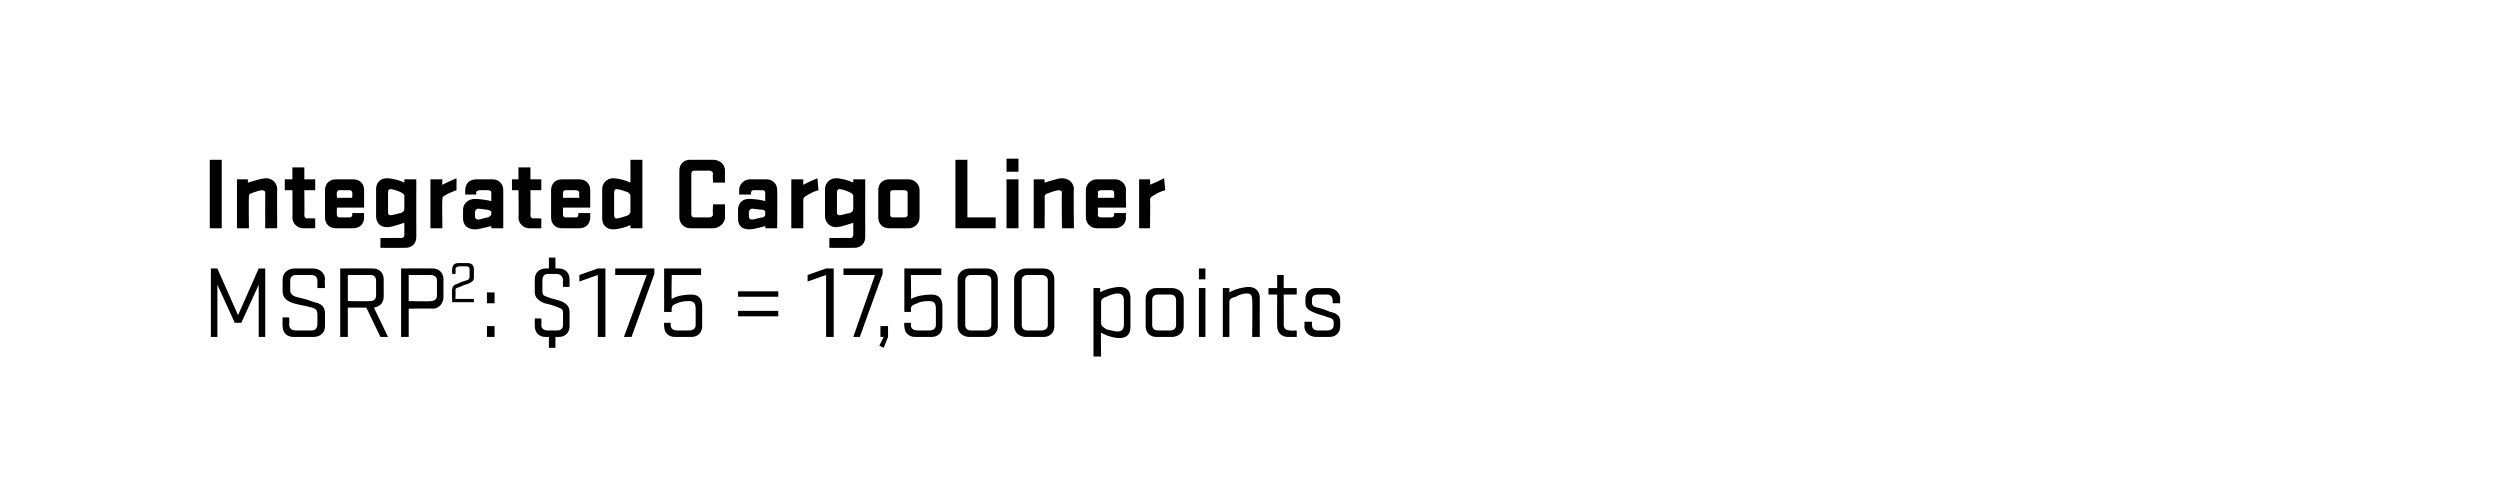 <?xml version="1.0" standalone="no"?><!DOCTYPE svg PUBLIC "-//W3C//DTD SVG 1.1//EN" "http://www.w3.org/Graphics/SVG/1.1/DTD/svg11.dtd"><svg xmlns="http://www.w3.org/2000/svg" version="1.1" width="230px" height="46.2px" viewBox="0 0 230 46.2">  <desc>￼ Integrated Cargo Liner MSRP2: $175 = 17,500 points</desc>  <defs/>  <g id="Polygon47106">    <path d="M 20 26.2 L 20 31 L 19.4 31 L 19.4 24.7 L 20 24.7 L 21.9 29 L 23.8 24.7 L 24.4 24.7 L 24.4 31 L 23.8 31 L 23.8 26.2 L 22.2 29.7 L 21.6 29.7 L 20 26.2 Z M 26 26.8 C 26 26.8 26 25.7 26 25.7 C 26 25.1 26.5 24.7 27.1 24.7 C 27.1 24.7 28.8 24.7 28.8 24.7 C 29.4 24.7 29.9 25.1 29.9 25.7 C 29.86 25.73 29.9 26.5 29.9 26.5 L 29.2 26.5 C 29.2 26.5 29.2 25.85 29.2 25.8 C 29.2 25.5 29 25.3 28.6 25.3 C 28.6 25.3 27.2 25.3 27.2 25.3 C 26.9 25.3 26.7 25.5 26.7 25.8 C 26.7 25.8 26.7 26.7 26.7 26.7 C 26.7 27 26.9 27.2 27.2 27.3 C 28 27.5 28.1 27.5 28.9 27.8 C 29.5 27.9 29.9 28.2 29.9 28.8 C 29.9 28.8 29.9 30 29.9 30 C 29.9 30.6 29.5 31 28.8 31 C 28.8 31 27 31 27 31 C 26.4 31 26 30.6 26 30 C 25.98 29.95 26 29.2 26 29.2 L 26.6 29.2 C 26.6 29.2 26.64 29.84 26.6 29.8 C 26.6 30.2 26.8 30.4 27.2 30.4 C 27.2 30.4 28.7 30.4 28.7 30.4 C 29 30.4 29.2 30.2 29.2 29.8 C 29.2 29.8 29.2 28.9 29.2 28.9 C 29.2 28.6 29.1 28.4 28.7 28.3 C 28 28.1 27.7 28.1 27 27.9 C 26.4 27.7 26 27.4 26 26.8 Z M 31.3 24.7 C 31.3 24.7 34.25 24.68 34.3 24.7 C 34.9 24.7 35.3 25.1 35.3 25.7 C 35.3 25.7 35.3 27.3 35.3 27.3 C 35.3 27.8 35 28.2 34.4 28.3 C 34.41 28.33 35.7 31 35.7 31 L 35 31 L 33.7 28.3 L 32 28.3 L 32 31 L 31.3 31 L 31.3 24.7 Z M 32 27.7 C 32 27.7 34.08 27.73 34.1 27.7 C 34.4 27.7 34.6 27.5 34.6 27.2 C 34.6 27.2 34.6 25.8 34.6 25.8 C 34.6 25.5 34.4 25.3 34.1 25.3 C 34.08 25.3 32 25.3 32 25.3 L 32 27.7 Z M 36.9 24.7 C 36.9 24.7 39.77 24.68 39.8 24.7 C 40.4 24.7 40.8 25.1 40.8 25.7 C 40.8 25.7 40.8 27.3 40.8 27.3 C 40.8 27.9 40.4 28.4 39.8 28.4 C 39.77 28.36 37.6 28.4 37.6 28.4 L 37.6 31 L 36.9 31 L 36.9 24.7 Z M 37.6 27.7 C 37.6 27.7 39.6 27.75 39.6 27.7 C 40 27.7 40.2 27.5 40.2 27.2 C 40.2 27.2 40.2 25.8 40.2 25.8 C 40.2 25.5 40 25.3 39.6 25.3 C 39.6 25.3 37.6 25.3 37.6 25.3 L 37.6 27.7 Z M 42.9 24.5 C 42.9 24.5 42.3 24.5 42.3 24.5 C 42.1 24.5 41.9 24.6 41.9 24.8 C 41.95 24.82 41.9 25.2 41.9 25.2 L 41.6 25.2 C 41.6 25.2 41.57 24.76 41.6 24.8 C 41.6 24.4 41.8 24.2 42.2 24.2 C 42.2 24.2 43 24.2 43 24.2 C 43.4 24.2 43.6 24.4 43.6 24.8 C 43.6 24.8 43.6 25.5 43.6 25.5 C 43.6 25.8 43.5 25.9 43.1 26.1 C 42.8 26.2 42.7 26.2 42.3 26.4 C 42 26.5 41.9 26.5 41.9 26.7 C 41.94 26.73 41.9 27.5 41.9 27.5 L 43.6 27.5 L 43.6 27.8 L 41.6 27.8 C 41.6 27.8 41.56 26.66 41.6 26.7 C 41.6 26.3 41.8 26.2 42.1 26.1 C 42.5 25.9 42.6 25.9 42.9 25.8 C 43.2 25.7 43.2 25.6 43.2 25.4 C 43.2 25.4 43.2 24.8 43.2 24.8 C 43.2 24.6 43.1 24.5 42.9 24.5 Z M 44.8 31 L 44.8 30 L 45.5 30 L 45.5 31 L 44.8 31 Z M 44.8 27.9 L 44.8 26.9 L 45.5 26.9 L 45.5 27.9 L 44.8 27.9 Z M 50.5 31 C 50.5 31 50.22 31 50.2 31 C 49.6 31 49.2 30.6 49.2 30 C 49.19 29.97 49.2 29.3 49.2 29.3 L 49.8 29.3 C 49.8 29.3 49.83 29.88 49.8 29.9 C 49.8 30.2 50 30.4 50.4 30.4 C 50.4 30.4 51.3 30.4 51.3 30.4 C 51.6 30.4 51.8 30.2 51.8 29.9 C 51.8 29.9 51.8 28.8 51.8 28.8 C 51.8 28.5 51.7 28.4 51.4 28.3 C 50.9 28.1 50.6 28 50.1 27.9 C 49.6 27.7 49.2 27.4 49.2 26.9 C 49.2 26.9 49.2 25.7 49.2 25.7 C 49.2 25.1 49.6 24.7 50.2 24.7 C 50.25 24.68 50.5 24.7 50.5 24.7 L 50.5 23.7 L 51.1 23.7 L 51.1 24.7 C 51.1 24.7 51.37 24.68 51.4 24.7 C 52 24.7 52.4 25.1 52.4 25.7 C 52.4 25.71 52.4 26.4 52.4 26.4 L 51.8 26.4 C 51.8 26.4 51.77 25.8 51.8 25.8 C 51.8 25.5 51.6 25.2 51.2 25.2 C 51.2 25.2 50.4 25.2 50.4 25.2 C 50.1 25.2 49.9 25.4 49.9 25.8 C 49.9 25.8 49.9 26.8 49.9 26.8 C 49.9 27.1 50 27.2 50.3 27.3 C 50.8 27.5 51 27.5 51.6 27.7 C 52.1 27.9 52.4 28.2 52.4 28.7 C 52.4 28.7 52.4 30 52.4 30 C 52.4 30.6 52 31 51.4 31 C 51.41 31 51.1 31 51.1 31 L 51.1 32 L 50.5 32 L 50.5 31 Z M 55.7 24.7 L 55.7 31 L 55 31 L 55 25.3 L 53.3 25.9 L 53.3 25.3 L 55 24.7 L 55.7 24.7 Z M 56.6 24.7 L 60.2 24.7 L 60.2 25.2 L 58.1 31 L 57.4 31 L 59.5 25.3 L 56.6 25.3 L 56.6 24.7 Z M 61.8 27.5 C 62.3 27.2 63 27.1 63.6 27.1 C 64.3 27.1 64.6 27.5 64.6 28.2 C 64.6 28.2 64.6 30 64.6 30 C 64.6 30.6 64.2 31 63.6 31 C 63.6 31 62.1 31 62.1 31 C 61.5 31 61.1 30.6 61.1 30 C 61.08 29.97 61.1 29.7 61.1 29.7 L 61.7 29.7 C 61.7 29.7 61.72 29.87 61.7 29.9 C 61.7 30.2 61.9 30.4 62.3 30.4 C 62.3 30.4 63.4 30.4 63.4 30.4 C 63.8 30.4 64 30.2 64 29.9 C 64 29.9 64 28.4 64 28.4 C 64 28 63.9 27.7 63.4 27.7 C 63.2 27.7 62.7 27.7 62.3 27.9 C 62 28 61.8 28.1 61.8 28.4 C 61.76 28.44 61.8 28.7 61.8 28.7 L 61.1 28.7 L 61.1 24.7 L 64.5 24.7 L 64.5 25.3 L 61.8 25.3 C 61.8 25.3 61.76 27.46 61.8 27.5 Z M 67.9 27.3 L 67.9 26.8 L 71.6 26.8 L 71.6 27.3 L 67.9 27.3 Z M 67.9 29.1 L 67.9 28.6 L 71.6 28.6 L 71.6 29.1 L 67.9 29.1 Z M 76.7 24.7 L 76.7 31 L 76 31 L 76 25.3 L 74.3 25.9 L 74.3 25.3 L 76 24.7 L 76.7 24.7 Z M 77.6 24.7 L 81.2 24.7 L 81.2 25.2 L 79.1 31 L 78.5 31 L 80.5 25.3 L 77.6 25.3 L 77.6 24.7 Z M 80.9 31.8 L 81.3 31 L 81 31 L 81 30 L 81.7 30 L 81.7 31 L 81.3 32 L 80.9 31.8 Z M 83.8 27.5 C 84.4 27.2 85.1 27.1 85.7 27.1 C 86.4 27.1 86.7 27.5 86.7 28.2 C 86.7 28.2 86.7 30 86.7 30 C 86.7 30.6 86.3 31 85.7 31 C 85.7 31 84.2 31 84.2 31 C 83.6 31 83.2 30.6 83.2 30 C 83.16 29.97 83.2 29.7 83.2 29.7 L 83.8 29.7 C 83.8 29.7 83.81 29.87 83.8 29.9 C 83.8 30.2 84 30.4 84.4 30.4 C 84.4 30.4 85.5 30.4 85.5 30.4 C 85.9 30.4 86.1 30.2 86.1 29.9 C 86.1 29.9 86.1 28.4 86.1 28.4 C 86.1 28 86 27.7 85.5 27.7 C 85.3 27.7 84.7 27.7 84.4 27.9 C 84.1 28 83.8 28.1 83.8 28.4 C 83.84 28.44 83.8 28.7 83.8 28.7 L 83.2 28.7 L 83.2 24.7 L 86.6 24.7 L 86.6 25.3 L 83.8 25.3 C 83.8 25.3 83.84 27.46 83.8 27.5 Z M 91.8 30 C 91.8 30.6 91.4 31 90.8 31 C 90.8 31 89.2 31 89.2 31 C 88.6 31 88.1 30.6 88.1 30 C 88.1 30 88.1 25.7 88.1 25.7 C 88.1 25.1 88.6 24.7 89.2 24.7 C 89.2 24.7 90.8 24.7 90.8 24.7 C 91.4 24.7 91.8 25.1 91.8 25.7 C 91.8 25.7 91.8 30 91.8 30 Z M 90.6 25.3 C 90.6 25.3 89.3 25.3 89.3 25.3 C 89 25.3 88.8 25.5 88.8 25.8 C 88.8 25.8 88.8 29.9 88.8 29.9 C 88.8 30.2 89 30.4 89.3 30.4 C 89.3 30.4 90.6 30.4 90.6 30.4 C 91 30.4 91.2 30.2 91.2 29.9 C 91.2 29.9 91.2 25.8 91.2 25.8 C 91.2 25.5 91 25.3 90.6 25.3 Z M 97 30 C 97 30.6 96.6 31 96 31 C 96 31 94.4 31 94.4 31 C 93.8 31 93.3 30.6 93.3 30 C 93.3 30 93.3 25.7 93.3 25.7 C 93.3 25.1 93.8 24.7 94.4 24.7 C 94.4 24.7 96 24.7 96 24.7 C 96.6 24.7 97 25.1 97 25.7 C 97 25.7 97 30 97 30 Z M 95.8 25.3 C 95.8 25.3 94.5 25.3 94.5 25.3 C 94.2 25.3 94 25.5 94 25.8 C 94 25.8 94 29.9 94 29.9 C 94 30.2 94.2 30.4 94.5 30.4 C 94.5 30.4 95.8 30.4 95.8 30.4 C 96.2 30.4 96.4 30.2 96.4 29.9 C 96.4 29.9 96.4 25.8 96.4 25.8 C 96.4 25.5 96.2 25.3 95.8 25.3 Z M 100.6 32.8 L 100.6 26.5 L 101.2 26.5 C 101.2 26.5 101.25 26.87 101.2 26.9 C 101.7 26.6 102.5 26.4 103 26.4 C 103.7 26.4 104 26.8 104 27.4 C 104 27.4 104 30.1 104 30.1 C 104 30.7 103.7 31.1 103 31.1 C 102.5 31.1 101.8 30.9 101.3 30.6 C 101.26 30.64 101.3 32.8 101.3 32.8 L 100.6 32.8 Z M 101.3 29.7 C 101.3 30 101.5 30.1 101.8 30.3 C 102.2 30.4 102.6 30.5 102.8 30.5 C 103.3 30.5 103.4 30.2 103.4 29.8 C 103.4 29.8 103.4 27.7 103.4 27.7 C 103.4 27.3 103.3 27 102.8 27 C 102.6 27 102.2 27.1 101.8 27.3 C 101.5 27.4 101.3 27.5 101.3 27.8 C 101.3 27.8 101.3 29.7 101.3 29.7 Z M 107.8 31 C 107.8 31 106.4 31 106.4 31 C 105.8 31 105.4 30.6 105.4 30 C 105.4 30 105.4 27.5 105.4 27.5 C 105.4 26.9 105.8 26.5 106.4 26.5 C 106.4 26.5 107.8 26.5 107.8 26.5 C 108.4 26.5 108.9 26.9 108.9 27.5 C 108.9 27.5 108.9 30 108.9 30 C 108.9 30.6 108.4 31 107.8 31 Z M 106 29.9 C 106 30.2 106.2 30.4 106.5 30.4 C 106.5 30.4 107.7 30.4 107.7 30.4 C 108 30.4 108.2 30.2 108.2 29.9 C 108.2 29.9 108.2 27.6 108.2 27.6 C 108.2 27.3 108 27.1 107.7 27.1 C 107.7 27.1 106.5 27.1 106.5 27.1 C 106.2 27.1 106 27.3 106 27.6 C 106 27.6 106 29.9 106 29.9 Z M 110.3 26.5 L 110.9 26.5 L 110.9 31 L 110.3 31 L 110.3 26.5 Z M 110.3 24.7 L 110.9 24.7 L 110.9 25.7 L 110.3 25.7 L 110.3 24.7 Z M 112.5 31 L 112.5 26.5 L 113.1 26.5 C 113.1 26.5 113.1 26.87 113.1 26.9 C 113.6 26.6 114.4 26.4 114.9 26.4 C 115.5 26.4 115.9 26.8 115.9 27.4 C 115.89 27.44 115.9 31 115.9 31 L 115.2 31 C 115.2 31 115.24 27.58 115.2 27.6 C 115.2 27.2 115.1 27 114.7 27 C 114.4 27 114 27.1 113.7 27.3 C 113.3 27.4 113.1 27.5 113.1 27.8 C 113.11 27.84 113.1 31 113.1 31 L 112.5 31 Z M 116.7 26.5 L 117.5 26.5 L 117.5 25.3 L 118.1 25.3 L 118.1 26.5 L 119.3 26.5 L 119.3 27.1 L 118.1 27.1 C 118.1 27.1 118.12 29.88 118.1 29.9 C 118.1 30.2 118.3 30.4 118.7 30.4 C 118.67 30.44 119.3 30.4 119.3 30.4 L 119.3 31 C 119.3 31 118.5 31 118.5 31 C 117.9 31 117.5 30.6 117.5 30 C 117.48 29.97 117.5 27.1 117.5 27.1 L 116.7 27.1 L 116.7 26.5 Z M 122.2 29.2 C 121.7 29 121.5 29 121 28.8 C 120.5 28.6 120.1 28.4 120.1 27.9 C 120.1 27.9 120.1 27.5 120.1 27.5 C 120.1 26.9 120.5 26.5 121.1 26.5 C 121.1 26.5 122.2 26.5 122.2 26.5 C 122.8 26.5 123.3 26.9 123.3 27.5 C 123.26 27.54 123.3 27.9 123.3 27.9 L 122.6 27.9 C 122.6 27.9 122.62 27.62 122.6 27.6 C 122.6 27.3 122.4 27.1 122.1 27.1 C 122.1 27.1 121.3 27.1 121.3 27.1 C 120.9 27.1 120.7 27.2 120.7 27.6 C 120.7 27.6 120.7 27.8 120.7 27.8 C 120.7 28.1 120.8 28.2 121.2 28.3 C 121.7 28.4 121.9 28.5 122.4 28.7 C 123 28.8 123.3 29.1 123.3 29.6 C 123.3 29.6 123.3 30 123.3 30 C 123.3 30.6 122.9 31 122.3 31 C 122.3 31 121.1 31 121.1 31 C 120.5 31 120 30.6 120 30 C 120.05 29.97 120 29.6 120 29.6 L 120.7 29.6 C 120.7 29.6 120.69 29.88 120.7 29.9 C 120.7 30.2 120.9 30.4 121.2 30.4 C 121.2 30.4 122.1 30.4 122.1 30.4 C 122.5 30.4 122.7 30.2 122.7 29.9 C 122.7 29.9 122.7 29.7 122.7 29.7 C 122.7 29.4 122.6 29.3 122.2 29.2 Z " stroke="none" fill="#000"/>  </g>  <g id="Polygon47105">    <path d="M 20.4 21 L 19.3 21 L 19.3 14.7 L 20.4 14.7 L 20.4 21 Z M 22.9 21 L 21.8 21 L 21.8 16.5 L 22.8 16.5 C 22.8 16.5 22.82 16.84 22.8 16.8 C 23.2 16.7 24 16.4 24.5 16.4 C 25.1 16.4 25.5 16.9 25.5 17.4 C 25.48 17.4 25.5 21 25.5 21 L 24.4 21 C 24.4 21 24.39 17.73 24.4 17.7 C 24.4 17.6 24.3 17.5 24.1 17.5 C 23.9 17.5 23.3 17.7 23.1 17.8 C 22.9 17.8 22.9 18 22.9 18.1 C 22.87 18.15 22.9 21 22.9 21 Z M 29 21 C 29 21 27.91 21 27.9 21 C 27.4 21 26.9 20.6 26.9 20 C 26.93 20.01 26.9 17.5 26.9 17.5 L 26.2 17.5 L 26.2 16.5 L 26.9 16.5 L 26.9 15.4 L 28 15.4 L 28 16.5 L 29 16.5 L 29 17.5 L 28 17.5 C 28 17.5 28.02 19.81 28 19.8 C 28 20 28.1 20.1 28.3 20.1 C 28.28 20.06 29 20.1 29 20.1 L 29 21 Z M 31.2 20 C 31.2 20 32.2 20 32.2 20 C 32.3 20 32.4 19.9 32.4 19.8 C 32.43 19.8 32.4 19.6 32.4 19.6 L 33.5 19.6 C 33.5 19.6 33.48 20.03 33.5 20 C 33.5 20.6 33.1 21 32.5 21 C 32.5 21 30.9 21 30.9 21 C 30.3 21 29.9 20.6 29.9 20 C 29.9 20 29.9 17.5 29.9 17.5 C 29.9 16.9 30.3 16.5 30.9 16.5 C 30.9 16.5 32.5 16.5 32.5 16.5 C 33.1 16.5 33.5 16.9 33.5 17.5 C 33.49 17.5 33.5 19.1 33.5 19.1 L 31 19.1 C 31 19.1 30.96 19.8 31 19.8 C 31 19.9 31.1 20 31.2 20 Z M 31 18.2 L 32.4 18.2 C 32.4 18.2 32.44 17.7 32.4 17.7 C 32.4 17.6 32.3 17.5 32.2 17.5 C 32.2 17.5 31.2 17.5 31.2 17.5 C 31.1 17.5 31 17.6 31 17.7 C 30.96 17.7 31 18.2 31 18.2 Z M 34.6 17.4 C 34.6 16.9 34.9 16.4 35.6 16.4 C 36.1 16.4 36.8 16.6 37.2 16.8 C 37.2 16.81 37.2 16.5 37.2 16.5 L 38.3 16.5 C 38.3 16.5 38.29 21.81 38.3 21.8 C 38.3 22.4 37.9 22.8 37.3 22.8 C 37.3 22.81 35 22.8 35 22.8 L 35 21.9 C 35 21.9 36.94 21.88 36.9 21.9 C 37.1 21.9 37.2 21.8 37.2 21.6 C 37.2 21.6 37.2 20.5 37.2 20.5 C 36.8 20.6 36.1 20.9 35.6 20.9 C 34.9 20.9 34.6 20.4 34.6 19.9 C 34.6 19.9 34.6 17.4 34.6 17.4 Z M 35.7 19.6 C 35.7 19.7 35.8 19.8 35.9 19.8 C 36.2 19.8 36.7 19.6 36.9 19.6 C 37.1 19.5 37.2 19.4 37.2 19.2 C 37.2 19.2 37.2 18 37.2 18 C 37.2 17.9 37.1 17.8 36.9 17.7 C 36.7 17.6 36.2 17.4 35.9 17.4 C 35.8 17.4 35.7 17.5 35.7 17.7 C 35.7 17.7 35.7 19.6 35.7 19.6 Z M 42 17.5 C 41.7 17.6 41.2 17.8 40.9 18 C 40.7 18.1 40.7 18.2 40.7 18.4 C 40.66 18.37 40.7 21 40.7 21 L 39.6 21 L 39.6 16.5 L 40.7 16.5 C 40.7 16.5 40.66 17 40.7 17 C 41.1 16.8 41.5 16.6 42 16.4 C 42 16.4 42 17.5 42 17.5 Z M 42.6 19.3 C 42.6 18.8 43 18.3 43.7 18.3 C 44.1 18.3 44.8 18.4 45.2 18.5 C 45.2 18.5 45.2 17.7 45.2 17.7 C 45.2 17.6 45.1 17.5 44.9 17.5 C 44.9 17.5 44.1 17.5 44.1 17.5 C 44 17.5 43.8 17.6 43.8 17.7 C 43.85 17.71 43.8 17.9 43.8 17.9 L 42.8 17.9 C 42.8 17.9 42.79 17.48 42.8 17.5 C 42.8 16.9 43.2 16.5 43.8 16.5 C 43.8 16.5 45.3 16.5 45.3 16.5 C 45.9 16.5 46.3 16.9 46.3 17.5 C 46.3 17.5 46.3 21 46.3 21 L 45.2 21 C 45.2 21 45.21 20.79 45.2 20.8 C 44.7 20.9 44.1 21.1 43.7 21.1 C 43 21.1 42.6 20.7 42.6 20.1 C 42.6 20.1 42.6 19.3 42.6 19.3 Z M 43.7 19.9 C 43.7 20.1 43.8 20.2 44 20.2 C 44.2 20.2 44.7 20 44.9 20 C 45.1 19.9 45.2 19.8 45.2 19.7 C 45.2 19.7 45.2 19.5 45.2 19.5 C 45.2 19.4 45.1 19.4 44.9 19.3 C 44.7 19.3 44.2 19.2 44 19.2 C 43.8 19.2 43.7 19.4 43.7 19.5 C 43.7 19.5 43.7 19.9 43.7 19.9 Z M 49.8 21 C 49.8 21 48.73 21 48.7 21 C 48.2 21 47.7 20.6 47.7 20 C 47.74 20.01 47.7 17.5 47.7 17.5 L 47.1 17.5 L 47.1 16.5 L 47.7 16.5 L 47.7 15.4 L 48.8 15.4 L 48.8 16.5 L 49.8 16.5 L 49.8 17.5 L 48.8 17.5 C 48.8 17.5 48.83 19.81 48.8 19.8 C 48.8 20 48.9 20.1 49.1 20.1 C 49.09 20.06 49.8 20.1 49.8 20.1 L 49.8 21 Z M 52 20 C 52 20 53 20 53 20 C 53.1 20 53.2 19.9 53.2 19.8 C 53.24 19.8 53.2 19.6 53.2 19.6 L 54.3 19.6 C 54.3 19.6 54.3 20.03 54.3 20 C 54.3 20.6 53.9 21 53.3 21 C 53.3 21 51.7 21 51.7 21 C 51.1 21 50.7 20.6 50.7 20 C 50.7 20 50.7 17.5 50.7 17.5 C 50.7 16.9 51.1 16.5 51.7 16.5 C 51.7 16.5 53.3 16.5 53.3 16.5 C 53.9 16.5 54.3 16.9 54.3 17.5 C 54.3 17.5 54.3 19.1 54.3 19.1 L 51.8 19.1 C 51.8 19.1 51.78 19.8 51.8 19.8 C 51.8 19.9 51.9 20 52 20 Z M 51.8 18.2 L 53.3 18.2 C 53.3 18.2 53.25 17.7 53.3 17.7 C 53.3 17.6 53.1 17.5 53 17.5 C 53 17.5 52 17.5 52 17.5 C 51.9 17.5 51.8 17.6 51.8 17.7 C 51.78 17.7 51.8 18.2 51.8 18.2 Z M 55.4 17.4 C 55.4 16.9 55.8 16.4 56.4 16.4 C 56.9 16.4 57.6 16.6 58 16.8 C 58.01 16.81 58 14.7 58 14.7 L 59.1 14.7 L 59.1 21 L 58 21 C 58 21 58.01 20.7 58 20.7 C 57.6 20.9 56.9 21.1 56.4 21.1 C 55.8 21.1 55.4 20.7 55.4 20.1 C 55.4 20.1 55.4 17.4 55.4 17.4 Z M 56.5 19.8 C 56.5 20 56.6 20.1 56.7 20.1 C 57 20.1 57.5 19.9 57.8 19.8 C 57.9 19.7 58 19.6 58 19.5 C 58 19.5 58 18 58 18 C 58 17.9 57.9 17.8 57.8 17.7 C 57.5 17.6 57 17.4 56.7 17.4 C 56.6 17.4 56.5 17.5 56.5 17.7 C 56.5 17.7 56.5 19.8 56.5 19.8 Z M 65.6 18.8 L 66.7 18.8 C 66.7 18.8 66.69 19.96 66.7 20 C 66.7 20.5 66.2 21 65.6 21 C 65.6 21 63.5 21 63.5 21 C 62.9 21 62.5 20.5 62.5 20 C 62.5 20 62.5 15.7 62.5 15.7 C 62.5 15.1 62.9 14.7 63.5 14.7 C 63.5 14.7 65.6 14.7 65.6 14.7 C 66.2 14.7 66.7 15.1 66.7 15.7 C 66.69 15.72 66.7 16.8 66.7 16.8 L 65.6 16.8 C 65.6 16.8 65.55 15.97 65.6 16 C 65.6 15.8 65.4 15.7 65.3 15.7 C 65.3 15.7 63.9 15.7 63.9 15.7 C 63.7 15.7 63.6 15.8 63.6 16 C 63.6 16 63.6 19.7 63.6 19.7 C 63.6 19.9 63.7 20 63.9 20 C 63.9 20 65.3 20 65.3 20 C 65.4 20 65.6 19.9 65.6 19.7 C 65.55 19.71 65.6 18.8 65.6 18.8 Z M 67.9 19.3 C 67.9 18.8 68.2 18.3 68.9 18.3 C 69.4 18.3 70.1 18.4 70.4 18.5 C 70.4 18.5 70.4 17.7 70.4 17.7 C 70.4 17.6 70.3 17.5 70.2 17.5 C 70.2 17.5 69.3 17.5 69.3 17.5 C 69.2 17.5 69.1 17.6 69.1 17.7 C 69.08 17.71 69.1 17.9 69.1 17.9 L 68 17.9 C 68 17.9 68.02 17.48 68 17.5 C 68 16.9 68.5 16.5 69 16.5 C 69 16.5 70.5 16.5 70.5 16.5 C 71.1 16.5 71.5 16.9 71.5 17.5 C 71.53 17.5 71.5 21 71.5 21 L 70.4 21 C 70.4 21 70.44 20.79 70.4 20.8 C 70 20.9 69.4 21.1 68.9 21.1 C 68.2 21.1 67.9 20.7 67.9 20.1 C 67.9 20.1 67.9 19.3 67.9 19.3 Z M 68.9 19.9 C 68.9 20.1 69 20.2 69.2 20.2 C 69.4 20.2 69.9 20 70.2 20 C 70.4 19.9 70.4 19.8 70.4 19.7 C 70.4 19.7 70.4 19.5 70.4 19.5 C 70.4 19.4 70.4 19.4 70.2 19.3 C 69.9 19.3 69.4 19.2 69.2 19.2 C 69 19.2 68.9 19.4 68.9 19.5 C 68.9 19.5 68.9 19.9 68.9 19.9 Z M 75.3 17.5 C 74.9 17.6 74.5 17.8 74.2 18 C 74 18.1 73.9 18.2 73.9 18.4 C 73.9 18.37 73.9 21 73.9 21 L 72.8 21 L 72.8 16.5 L 73.9 16.5 C 73.9 16.5 73.9 17 73.9 17 C 74.3 16.8 74.7 16.6 75.2 16.4 C 75.2 16.4 75.3 17.5 75.3 17.5 Z M 75.9 17.4 C 75.9 16.9 76.3 16.4 76.9 16.4 C 77.4 16.4 78.1 16.6 78.5 16.8 C 78.5 16.81 78.5 16.5 78.5 16.5 L 79.6 16.5 C 79.6 16.5 79.59 21.81 79.6 21.8 C 79.6 22.4 79.2 22.8 78.6 22.8 C 78.61 22.81 76.3 22.8 76.3 22.8 L 76.3 21.9 C 76.3 21.9 78.25 21.88 78.2 21.9 C 78.4 21.9 78.5 21.8 78.5 21.6 C 78.5 21.6 78.5 20.5 78.5 20.5 C 78.1 20.6 77.4 20.9 76.9 20.9 C 76.3 20.9 75.9 20.4 75.9 19.9 C 75.9 19.9 75.9 17.4 75.9 17.4 Z M 77 19.6 C 77 19.7 77.1 19.8 77.2 19.8 C 77.5 19.8 78 19.6 78.2 19.6 C 78.4 19.5 78.5 19.4 78.5 19.2 C 78.5 19.2 78.5 18 78.5 18 C 78.5 17.9 78.4 17.8 78.2 17.7 C 78 17.6 77.5 17.4 77.2 17.4 C 77.1 17.4 77 17.5 77 17.7 C 77 17.7 77 19.6 77 19.6 Z M 80.8 20 C 80.8 20 80.8 17.5 80.8 17.5 C 80.8 16.9 81.2 16.5 81.8 16.5 C 81.8 16.5 83.6 16.5 83.6 16.5 C 84.1 16.5 84.6 16.9 84.6 17.5 C 84.6 17.5 84.6 20 84.6 20 C 84.6 20.6 84.1 21 83.6 21 C 83.6 21 81.8 21 81.8 21 C 81.2 21 80.8 20.6 80.8 20 Z M 83.5 17.7 C 83.5 17.6 83.4 17.5 83.2 17.5 C 83.2 17.5 82.1 17.5 82.1 17.5 C 82 17.5 81.9 17.6 81.9 17.7 C 81.9 17.7 81.9 19.8 81.9 19.8 C 81.9 19.9 82 20 82.1 20 C 82.1 20 83.2 20 83.2 20 C 83.4 20 83.5 19.9 83.5 19.8 C 83.5 19.8 83.5 17.7 83.5 17.7 Z M 87.9 14.7 L 89 14.7 L 89 20 L 91.6 20 L 91.6 21 L 87.9 21 L 87.9 14.7 Z M 92.6 16.5 L 93.7 16.5 L 93.7 21 L 92.6 21 L 92.6 16.5 Z M 92.6 14.6 L 93.7 14.6 L 93.7 15.8 L 92.6 15.8 L 92.6 14.6 Z M 96.1 21 L 95.1 21 L 95.1 16.5 L 96.1 16.5 C 96.1 16.5 96.09 16.84 96.1 16.8 C 96.5 16.7 97.3 16.4 97.7 16.4 C 98.4 16.4 98.8 16.9 98.8 17.4 C 98.75 17.4 98.8 21 98.8 21 L 97.7 21 C 97.7 21 97.66 17.73 97.7 17.7 C 97.7 17.6 97.6 17.5 97.4 17.5 C 97.2 17.5 96.6 17.7 96.4 17.8 C 96.2 17.8 96.1 18 96.1 18.1 C 96.14 18.15 96.1 21 96.1 21 Z M 101.3 20 C 101.3 20 102.2 20 102.2 20 C 102.4 20 102.5 19.9 102.5 19.8 C 102.5 19.8 102.5 19.6 102.5 19.6 L 103.6 19.6 C 103.6 19.6 103.55 20.03 103.6 20 C 103.6 20.6 103.1 21 102.6 21 C 102.6 21 100.9 21 100.9 21 C 100.4 21 99.9 20.6 99.9 20 C 99.9 20 99.9 17.5 99.9 17.5 C 99.9 16.9 100.4 16.5 100.9 16.5 C 100.9 16.5 102.6 16.5 102.6 16.5 C 103.1 16.5 103.6 16.9 103.6 17.5 C 103.56 17.5 103.6 19.1 103.6 19.1 L 101 19.1 C 101 19.1 101.03 19.8 101 19.8 C 101 19.9 101.1 20 101.3 20 Z M 101 18.2 L 102.5 18.2 C 102.5 18.2 102.51 17.7 102.5 17.7 C 102.5 17.6 102.4 17.5 102.3 17.5 C 102.3 17.5 101.3 17.5 101.3 17.5 C 101.1 17.5 101 17.6 101 17.7 C 101.03 17.7 101 18.2 101 18.2 Z M 107.2 17.5 C 106.8 17.6 106.4 17.8 106.1 18 C 105.9 18.1 105.8 18.2 105.8 18.4 C 105.84 18.37 105.8 21 105.8 21 L 104.8 21 L 104.8 16.5 L 105.8 16.5 C 105.8 16.5 105.84 17 105.8 17 C 106.3 16.8 106.7 16.6 107.1 16.4 C 107.1 16.4 107.2 17.5 107.2 17.5 Z " stroke="none" fill="#000"/>  </g></svg>